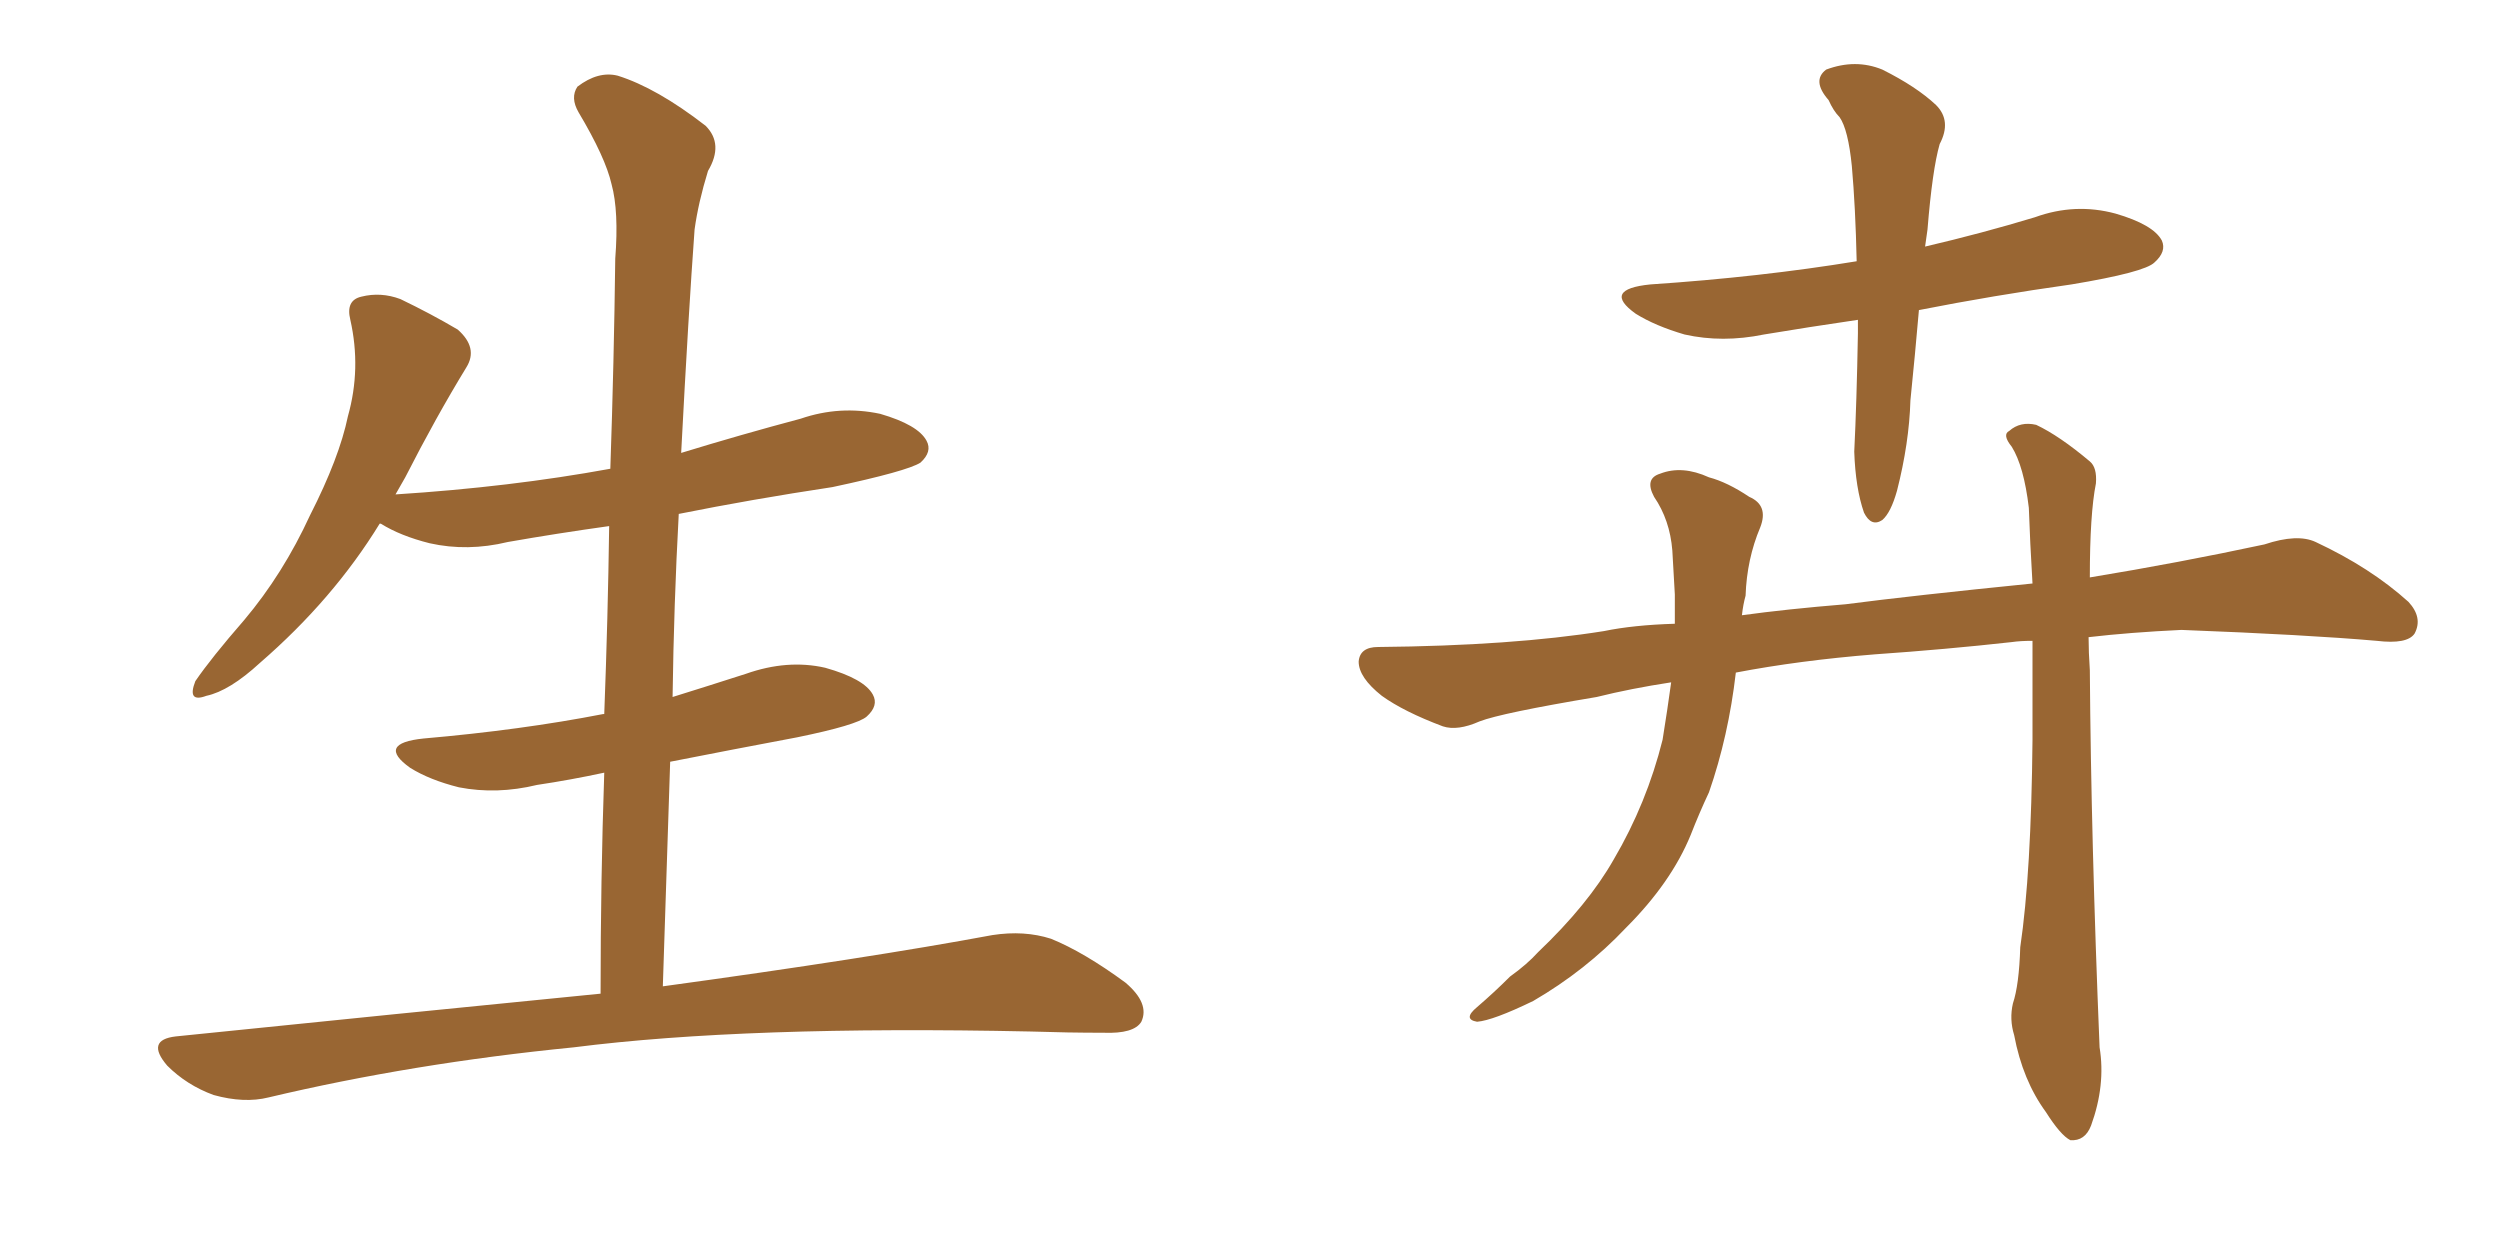 <svg xmlns="http://www.w3.org/2000/svg" xmlns:xlink="http://www.w3.org/1999/xlink" width="300" height="150"><path fill="#996633" padding="10" d="M72.07 119.24L72.07 119.24L72.07 119.24Q72.07 105.62 72.51 92.72L72.51 92.72Q68.41 93.60 64.45 94.19L64.45 94.19Q59.62 95.36 55.08 94.48L55.08 94.48Q51.56 93.60 49.22 92.14L49.22 92.14Q45.12 89.21 50.83 88.62L50.83 88.62Q62.55 87.60 72.36 85.69L72.36 85.69Q72.36 85.69 72.51 85.69L72.51 85.69Q72.95 74.12 73.10 63.13L73.10 63.13Q66.80 64.01 60.94 65.04L60.94 65.04Q56.10 66.21 51.56 65.19L51.56 65.19Q48.05 64.31 45.70 62.84L45.70 62.84Q45.70 62.84 45.56 62.84L45.56 62.84Q39.99 71.92 31.20 79.54L31.20 79.54Q27.54 82.91 24.76 83.50L24.76 83.50Q22.41 84.38 23.44 81.74L23.44 81.74Q25.34 78.96 29.30 74.41L29.30 74.41Q33.98 68.85 37.21 61.82L37.21 61.82Q40.72 54.93 41.75 49.95L41.75 49.95Q43.36 44.24 42.04 38.38L42.04 38.38Q41.46 36.04 43.36 35.60L43.36 35.60Q45.70 35.01 48.05 35.89L48.05 35.89Q51.71 37.65 54.93 39.55L54.93 39.55Q57.42 41.75 55.96 44.09L55.96 44.09Q52.29 50.10 48.63 57.28L48.63 57.28Q48.05 58.30 47.46 59.33L47.46 59.33Q61.23 58.45 73.24 56.25L73.24 56.25Q73.68 43.36 73.83 31.05L73.83 31.05Q74.27 25.34 73.39 22.12L73.39 22.12Q72.66 18.90 69.43 13.48L69.43 13.48Q68.41 11.72 69.29 10.40L69.29 10.40Q71.78 8.50 74.12 9.08L74.12 9.08Q78.81 10.55 84.67 15.09L84.67 15.09Q86.87 17.29 84.96 20.51L84.96 20.51Q83.79 24.32 83.35 27.54L83.35 27.54Q82.62 37.50 81.74 54.35L81.74 54.35Q88.92 52.15 96.09 50.24L96.09 50.24Q100.78 48.63 105.62 49.66L105.62 49.66Q110.16 50.98 111.18 52.88L111.18 52.88Q111.91 54.20 110.45 55.52L110.45 55.52Q108.84 56.54 99.90 58.45L99.90 58.45Q90.23 59.91 81.45 61.67L81.45 61.67Q80.86 72.51 80.71 83.64L80.71 83.64Q84.96 82.32 89.50 80.86L89.50 80.86Q94.48 79.10 99.02 80.13L99.02 80.13Q103.71 81.45 104.74 83.35L104.74 83.35Q105.47 84.67 104.00 85.99L104.00 85.99Q102.83 87.01 95.65 88.48L95.65 88.48Q87.89 89.94 80.42 91.41L80.42 91.41Q79.98 104.59 79.54 118.36L79.54 118.36Q104.15 114.99 119.09 112.21L119.09 112.21Q122.90 111.62 126.12 112.65L126.12 112.65Q130.08 114.26 135.06 117.92L135.06 117.92Q137.99 120.41 136.96 122.61L136.96 122.61Q136.08 124.07 132.42 123.93L132.42 123.93Q128.17 123.93 123.63 123.78L123.63 123.78Q89.50 123.05 68.85 125.68L68.85 125.68Q49.51 127.59 32.23 131.69L32.23 131.69Q29.30 132.42 25.63 131.40L25.63 131.40Q22.41 130.22 20.07 127.88L20.07 127.88Q17.43 124.80 21.09 124.37L21.09 124.37Q48.34 121.58 72.07 119.24ZM222.95 38.38L222.95 38.38Q216.94 39.26 211.67 40.14L211.67 40.14Q206.69 41.16 202.15 40.14L202.15 40.14Q198.63 39.11 196.29 37.65L196.29 37.65Q192.19 34.72 198.05 34.13L198.05 34.13Q211.23 33.25 222.80 31.35L222.80 31.35Q222.66 24.90 222.22 19.92L222.22 19.92Q221.78 15.53 220.75 14.06L220.75 14.06Q220.02 13.33 219.43 12.01L219.43 12.01Q217.38 9.67 219.14 8.35L219.14 8.35Q222.66 7.03 225.88 8.35L225.88 8.35Q229.98 10.40 232.32 12.60L232.32 12.60Q234.23 14.50 232.76 17.29L232.76 17.29Q231.88 20.36 231.30 27.54L231.30 27.54Q231.15 28.56 231.01 29.59L231.01 29.59Q237.89 27.98 244.19 26.07L244.19 26.07Q249.02 24.32 253.86 25.63L253.86 25.63Q258.40 26.95 259.42 28.86L259.42 28.86Q260.01 30.18 258.54 31.49L258.54 31.49Q257.37 32.67 248.58 34.13L248.58 34.13Q239.21 35.45 230.27 37.21L230.27 37.21Q229.83 42.33 229.25 48.05L229.25 48.05Q229.10 53.17 227.64 58.89L227.64 58.89Q226.90 61.52 225.88 62.40L225.88 62.40Q224.56 63.28 223.68 61.52L223.68 61.52Q222.66 58.59 222.51 54.20L222.51 54.20Q222.80 48.34 222.95 39.99L222.95 39.99Q222.95 38.96 222.95 38.38ZM200.54 81.88L200.54 81.88L200.54 81.88Q195.70 82.62 191.60 83.64L191.60 83.64Q180.18 85.55 177.54 86.57L177.54 86.57Q174.90 87.74 173.14 87.16L173.14 87.16Q168.46 85.40 165.82 83.50L165.82 83.50Q163.04 81.30 163.04 79.39L163.04 79.39Q163.18 77.64 165.38 77.64L165.38 77.64Q181.49 77.49 192.48 75.73L192.48 75.73Q196.00 75 200.98 74.85L200.98 74.85Q200.98 72.80 200.98 71.34L200.98 71.34Q200.83 68.41 200.68 66.06L200.68 66.06Q200.39 62.40 198.49 59.62L198.49 59.62Q197.31 57.42 199.22 56.84L199.22 56.84Q201.86 55.81 205.08 57.28L205.08 57.28Q207.28 57.86 209.91 59.62L209.91 59.62Q212.26 60.64 211.23 63.28L211.23 63.28Q209.62 67.09 209.47 71.48L209.47 71.48Q209.18 72.51 209.03 73.83L209.03 73.83Q214.31 73.10 221.48 72.51L221.48 72.51Q229.39 71.48 243.90 70.02L243.90 70.02Q243.60 65.04 243.46 60.94L243.46 60.94Q242.87 55.96 241.41 53.61L241.41 53.61Q240.23 52.15 241.11 51.71L241.11 51.71Q242.43 50.54 244.34 50.98L244.34 50.98Q247.12 52.29 250.78 55.37L250.78 55.37Q251.66 56.10 251.51 58.01L251.51 58.01Q250.78 61.67 250.78 69.29L250.78 69.29Q261.47 67.53 271.73 65.33L271.73 65.33Q275.68 64.01 277.88 65.04L277.88 65.04Q284.47 68.12 289.01 72.22L289.01 72.22Q290.77 74.12 289.75 76.03L289.75 76.03Q288.87 77.34 285.21 76.90L285.21 76.90Q276.86 76.17 261.77 75.59L261.77 75.59Q255.62 75.88 250.63 76.46L250.63 76.46Q250.63 78.22 250.78 80.42L250.78 80.42Q250.93 100.93 251.95 125.68L251.95 125.68Q252.69 130.22 250.93 135.06L250.93 135.06Q250.20 136.96 248.44 136.82L248.44 136.82Q247.27 136.23 245.51 133.45L245.51 133.45Q242.72 129.64 241.70 124.22L241.70 124.22Q241.11 122.31 241.55 120.41L241.55 120.41Q242.29 118.21 242.43 113.67L242.43 113.67Q243.75 104.74 243.90 88.77L243.90 88.77Q243.90 82.32 243.90 76.90L243.90 76.90Q242.43 76.90 241.41 77.05L241.41 77.05Q233.50 77.93 225 78.52L225 78.52Q215.92 79.25 208.30 80.71L208.30 80.71Q207.42 88.33 205.08 95.07L205.08 95.07Q203.91 97.56 202.88 100.20L202.88 100.20Q200.54 105.91 195.12 111.33L195.12 111.33Q190.28 116.46 183.98 120.12L183.98 120.12Q179.15 122.46 177.25 122.61L177.25 122.61Q175.49 122.31 177.25 120.85L177.25 120.85Q179.30 119.09 181.20 117.19L181.20 117.19Q183.25 115.72 184.57 114.26L184.57 114.26Q190.58 108.54 193.65 103.13L193.65 103.13Q197.61 96.39 199.51 88.77L199.51 88.77Q200.10 85.11 200.54 81.88Z"/></svg>